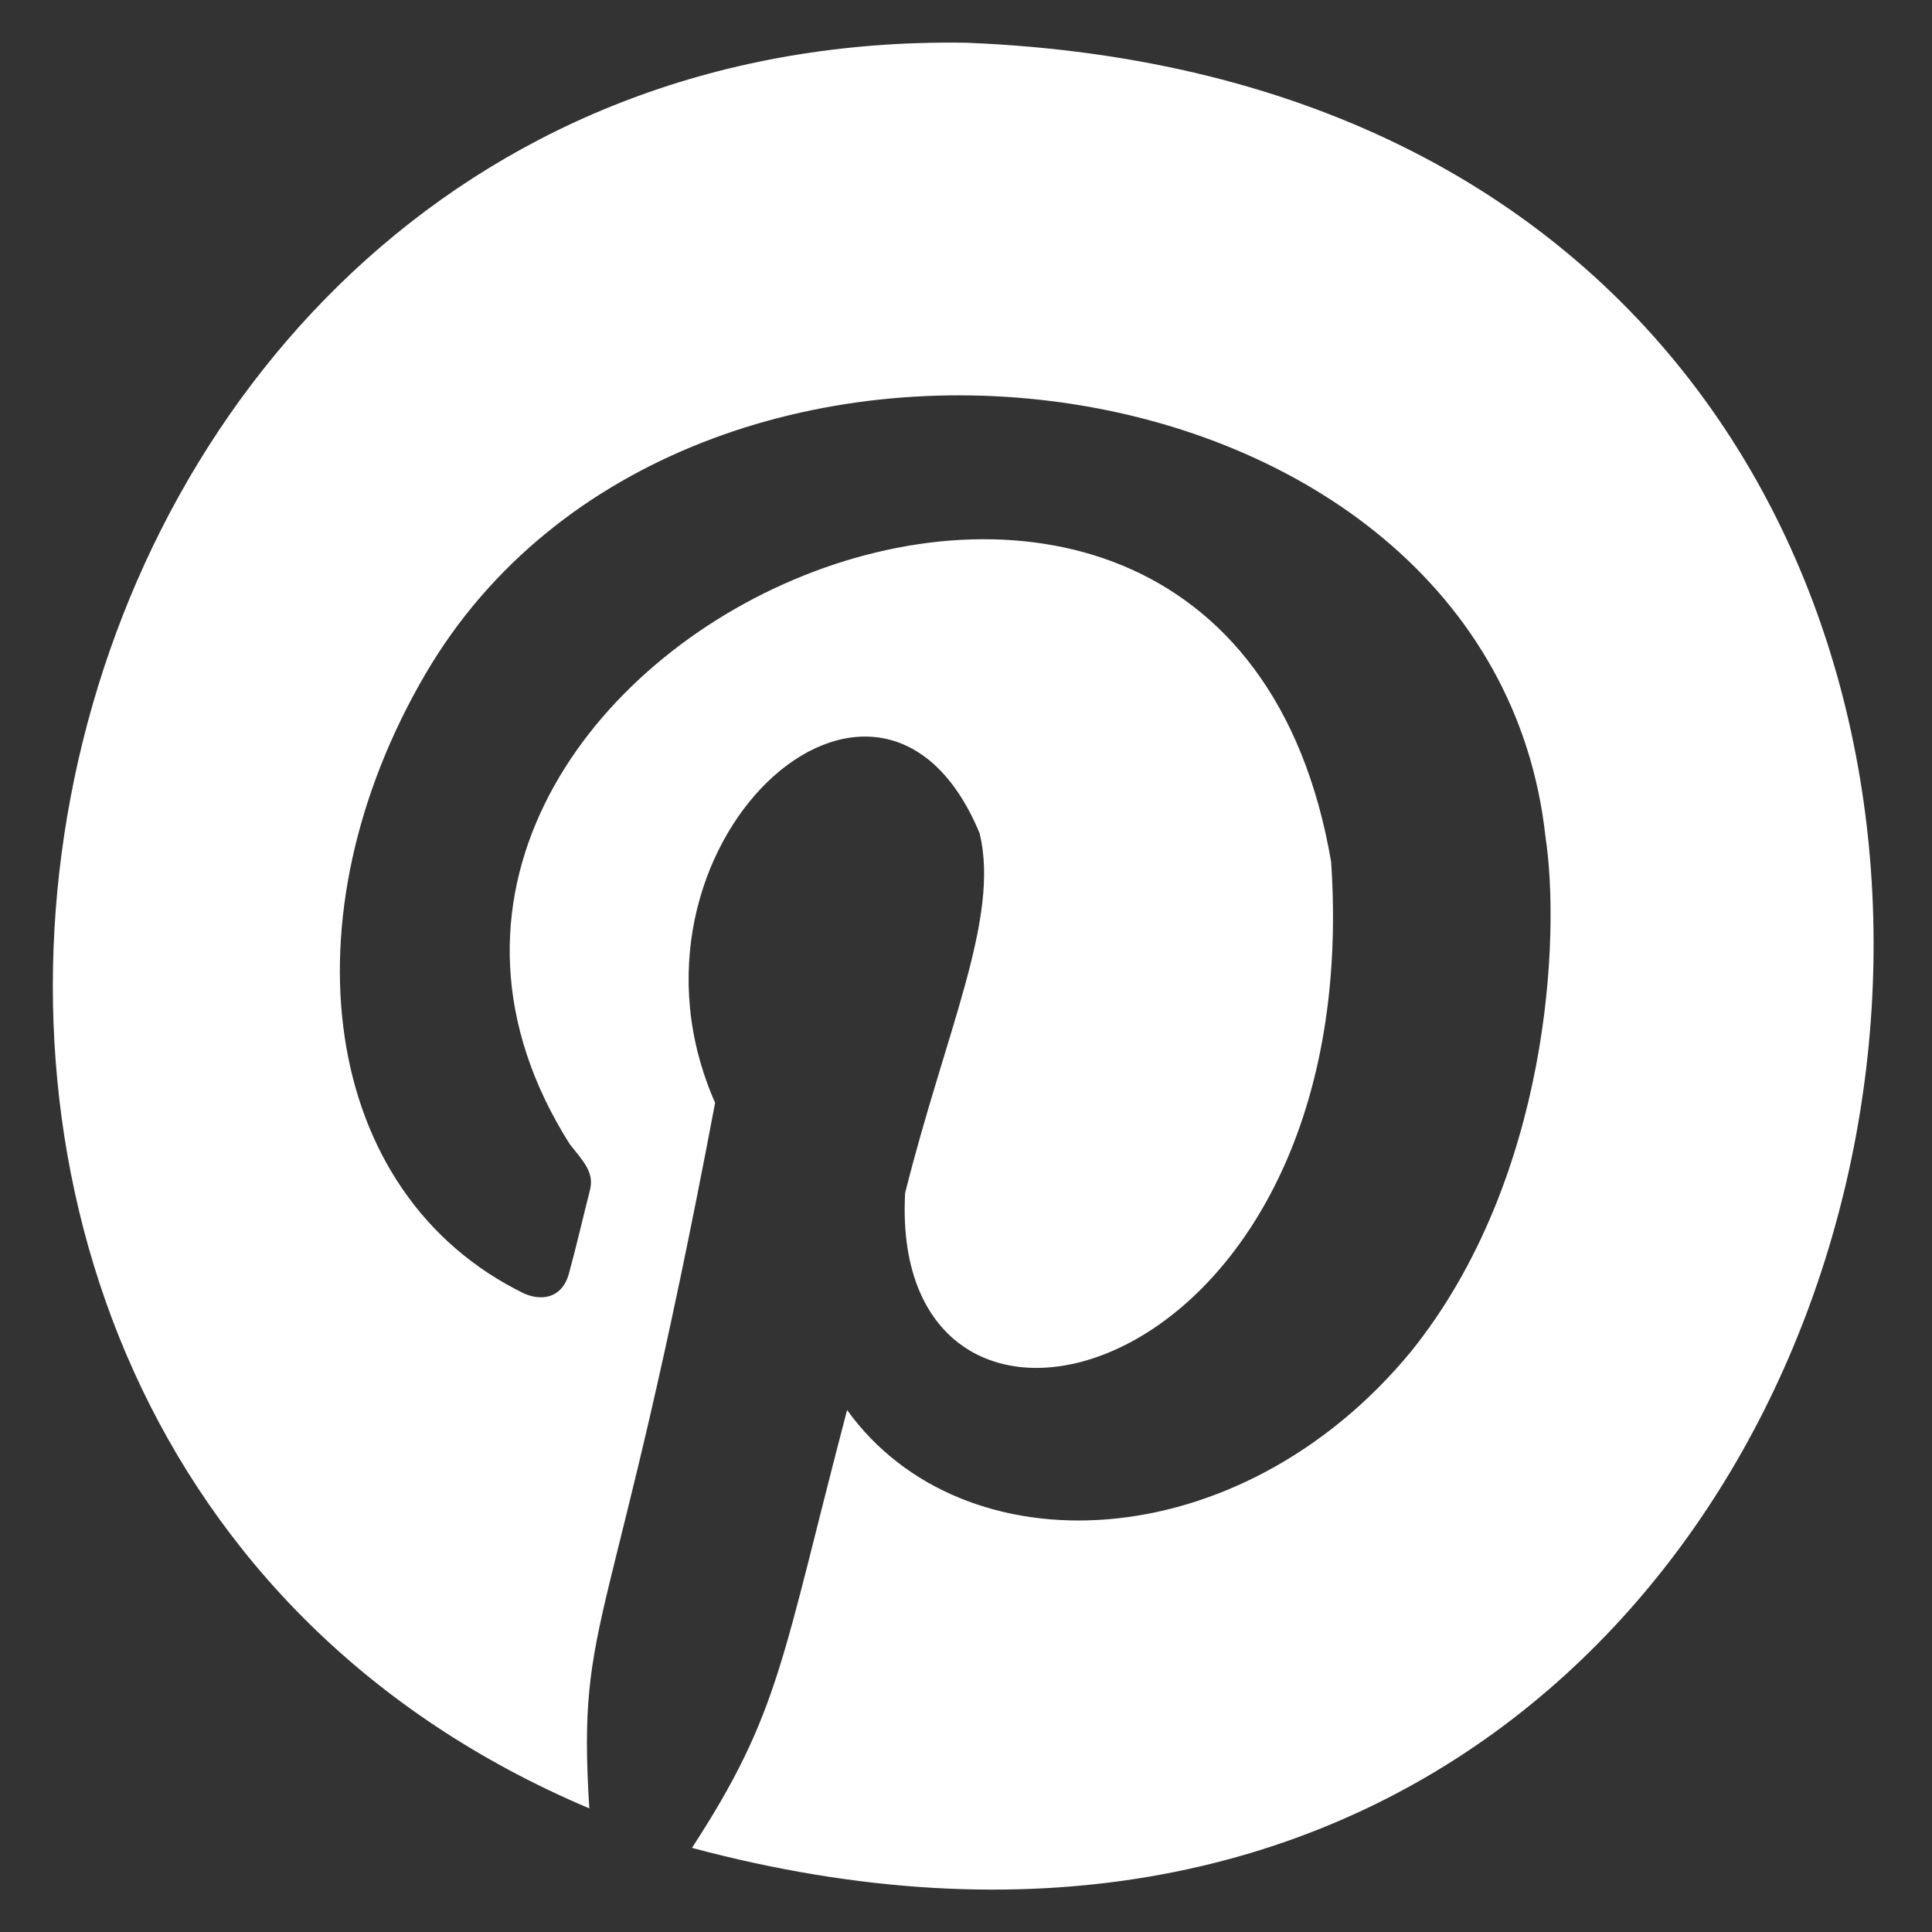 <?xml version="1.0" encoding="utf-8"?>
<!-- Generator: Adobe Illustrator 24.3.0, SVG Export Plug-In . SVG Version: 6.00 Build 0)  -->
<svg version="1.1" xmlns="http://www.w3.org/2000/svg" xmlns:xlink="http://www.w3.org/1999/xlink" x="0px" y="0px"
	 viewBox="0 0 635 635" style="enable-background:new 0 0 635 635;" xml:space="preserve">
<rect x="0" y="0" width="635" height="635" fill="#333333" stroke="none"/>
<style type="text/css">
	.st0{fill:#FFFFFF;}
</style>
<g id="圖層_1">
</g>
<g id="圖層_2">
	<path class="st0" d="M317.49,14.04C-5.98,9.08-99.26,470.44,193.69,594.37c-4.1-65.28,7.71-53.71,41.35-231.92
		c-37.08-83.98,54.13-167.87,86.96-88.5c6.65,27.85-10.98,64.29-24.51,118.16c-5.63,105.15,151.67,64.43,140.02-108.85
		C401.15,71.08,86.83,217,187.22,375.99c4.62,5.83,8.19,9.38,6.66,15.29c-2.35,9.17-4.43,18.4-6.95,27.52
		c-1.88,6.79-7.57,9.25-14.42,6.47c-68.01-33.02-79.08-124.45-32.64-203.81C225.07,76.06,490,111.29,507.95,274.96
		c4.97,32.5,1.39,112.67-44.24,169.33c-56.52,68.47-147.32,71.98-185.29,19.15c-21.48,81.78-21.97,99.36-50.99,143.91
		C672.38,726.37,777.68,32.23,317.49,14.04z"/>
	<g>
	</g>
	<g>
	</g>
	<g>
	</g>
	<g>
	</g>
	<g>
	</g>
	<g>
	</g>
</g>
</svg>
